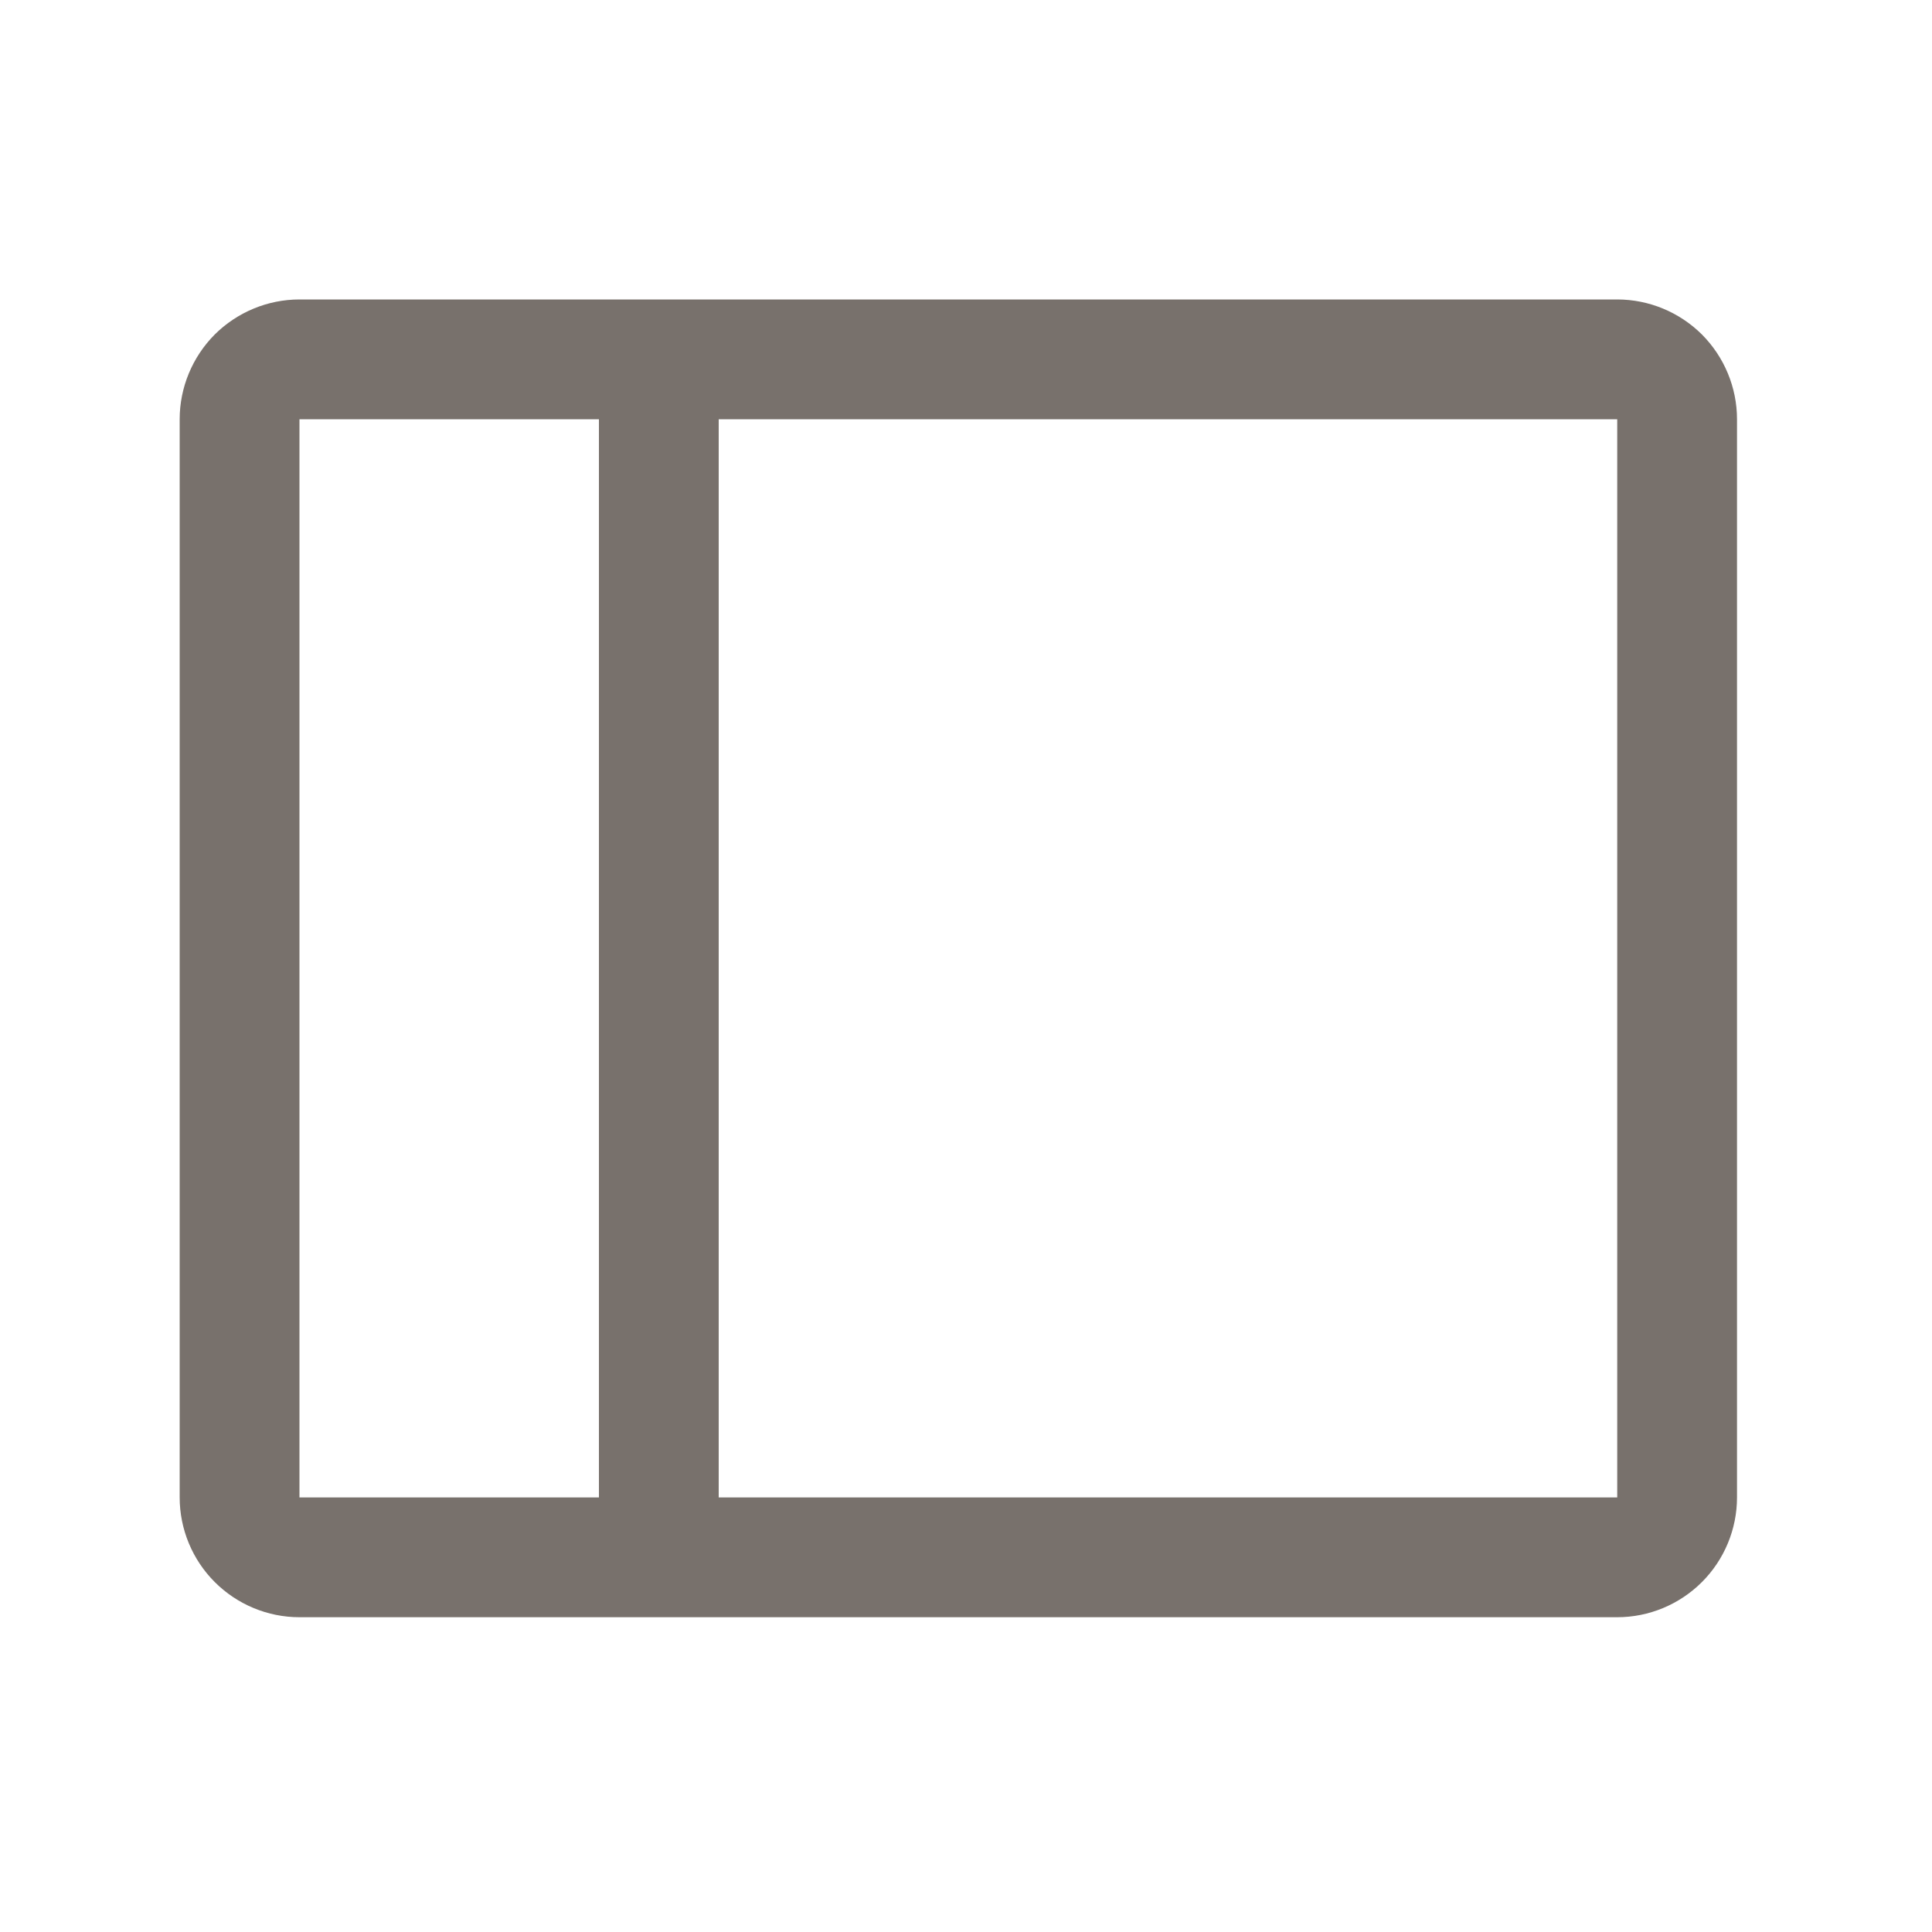 <?xml version="1.0" encoding="utf-8"?>
<svg xmlns="http://www.w3.org/2000/svg" fill="none" height="100%" overflow="visible" preserveAspectRatio="none" style="display: block;" viewBox="0 0 14 14" width="100%">
<g id="SidebarSimple">
<path d="M11.719 2.17H2.17C1.94 2.17 1.719 2.262 1.556 2.424C1.394 2.587 1.302 2.808 1.302 3.038V10.851C1.302 11.081 1.394 11.302 1.556 11.464C1.719 11.627 1.94 11.719 2.17 11.719H11.719C11.949 11.719 12.17 11.627 12.333 11.464C12.495 11.302 12.587 11.081 12.587 10.851V3.038C12.587 2.808 12.495 2.587 12.333 2.424C12.17 2.262 11.949 2.17 11.719 2.17ZM2.17 3.038H4.34V10.851H2.17V3.038ZM11.719 10.851H5.208V3.038H11.719V10.851Z" fill="#78716C" id="Vector"/>
</g>
</svg>